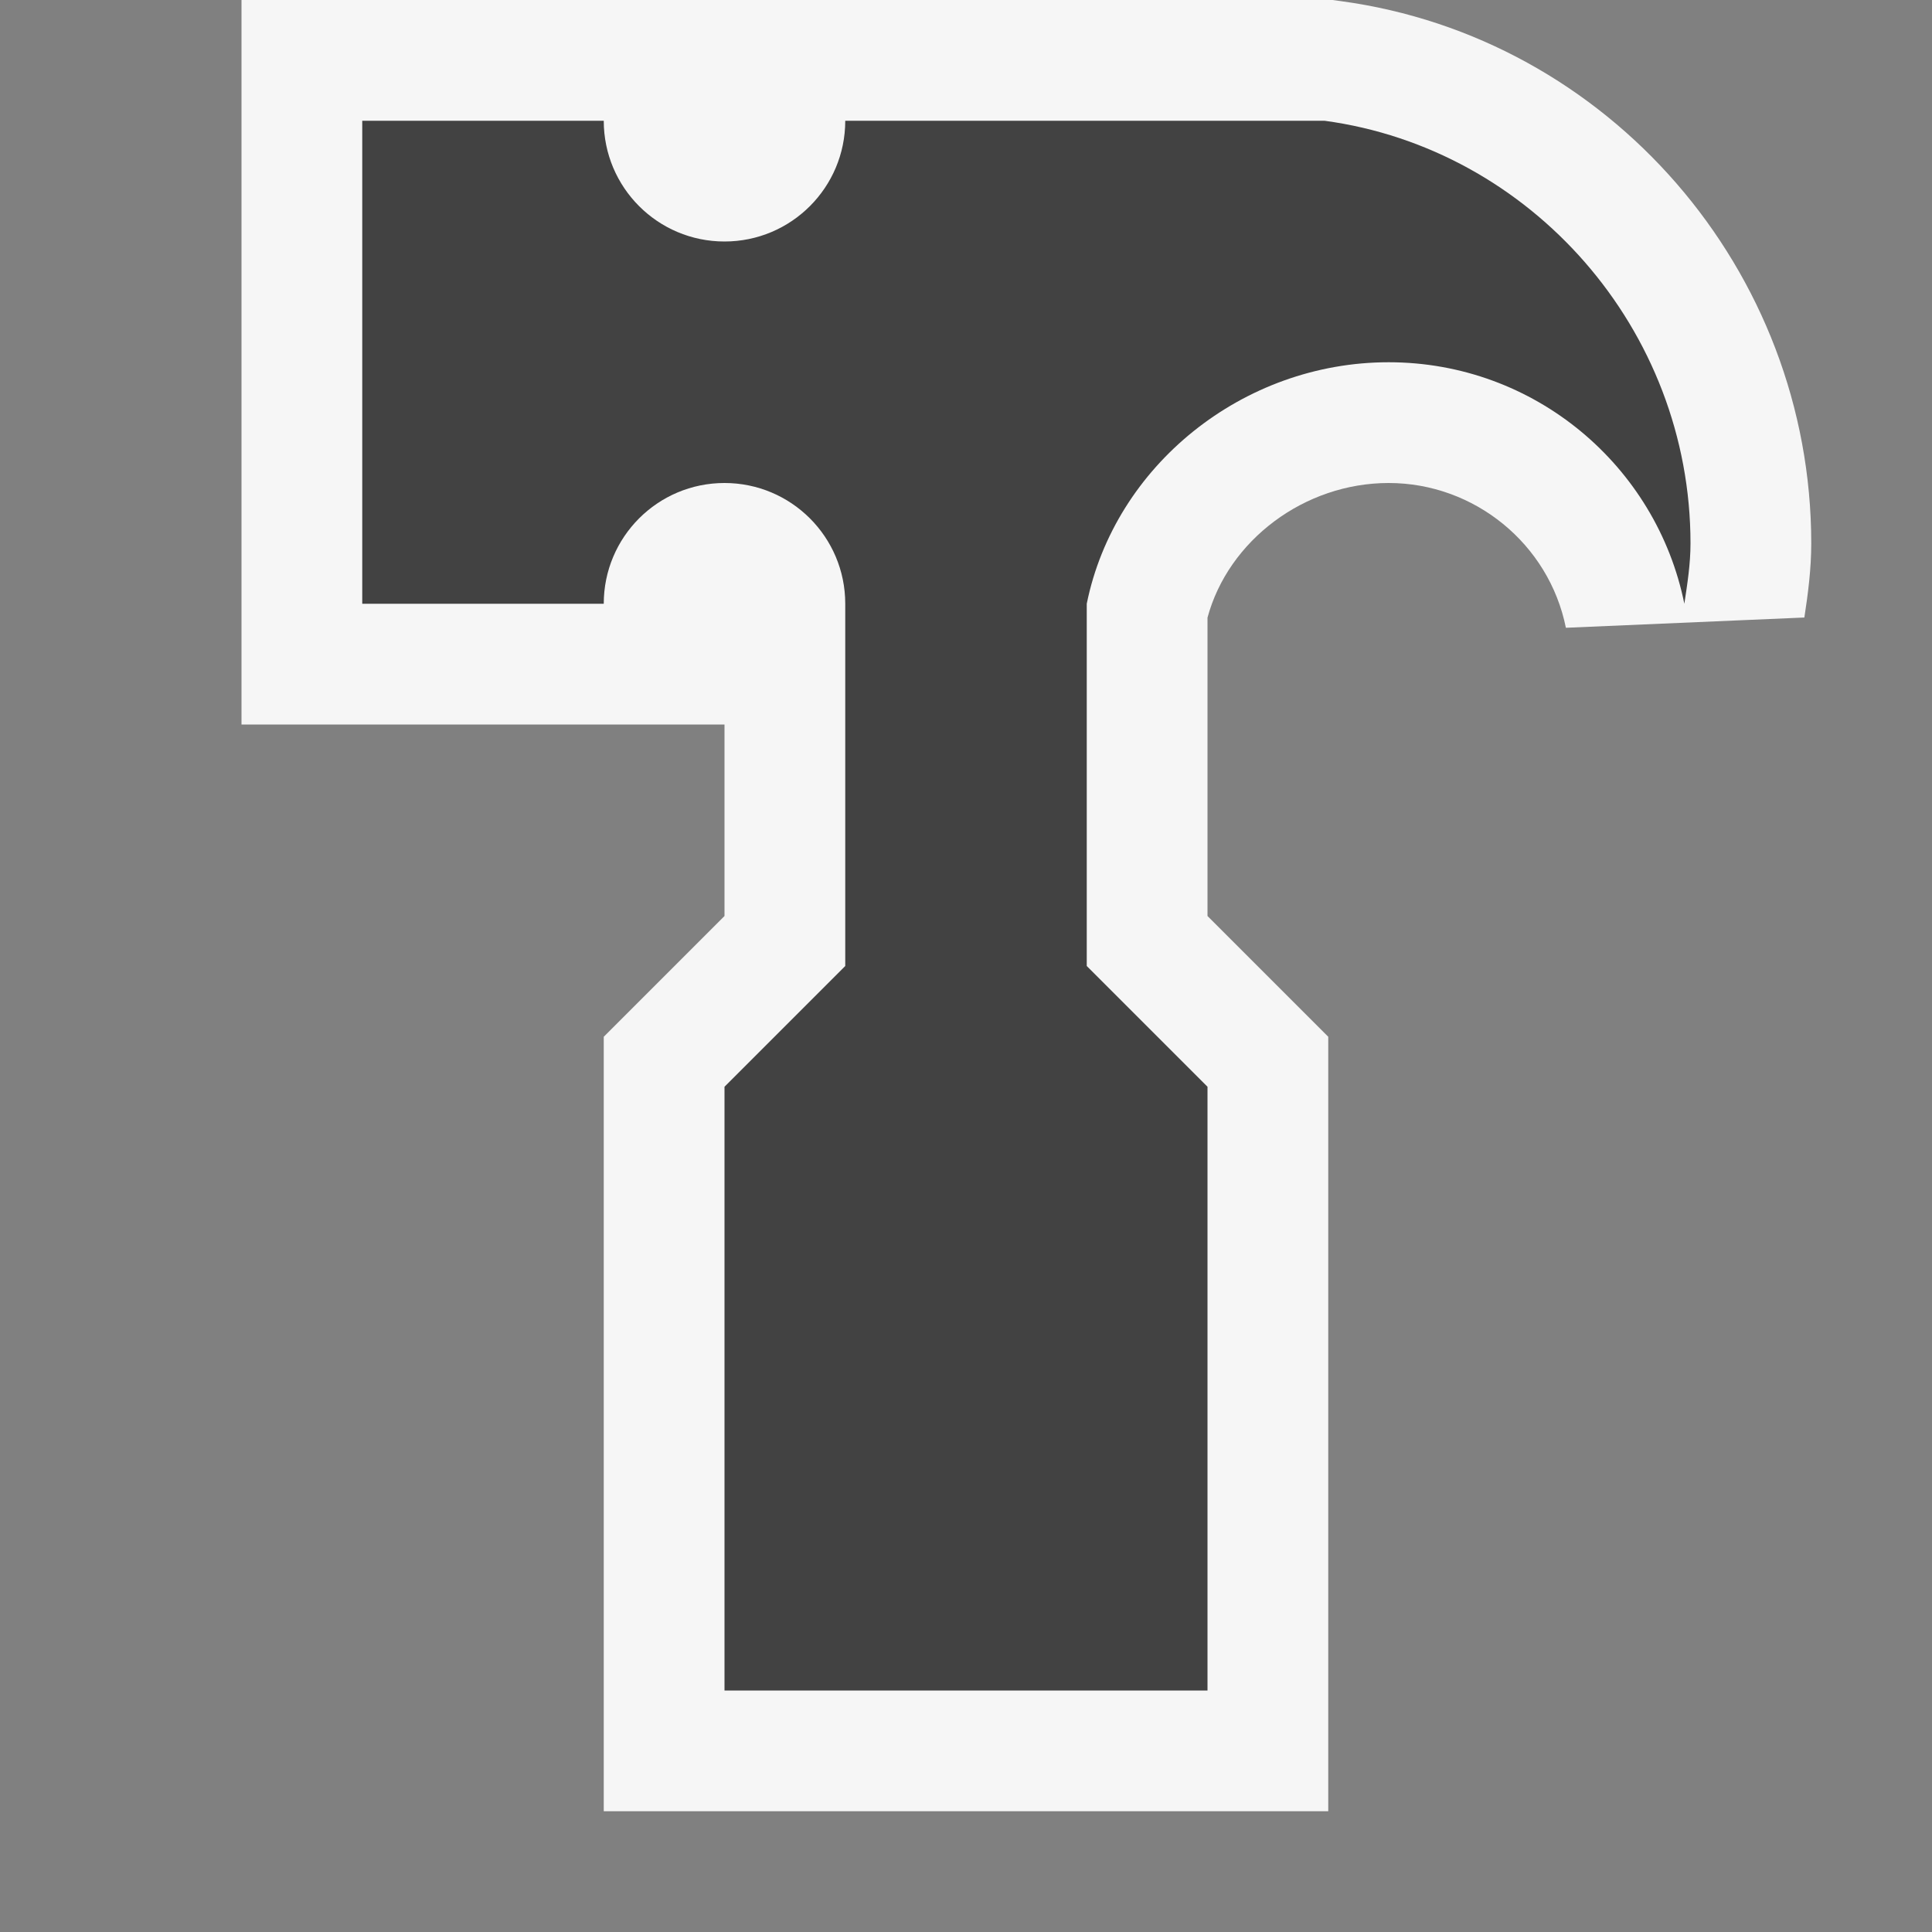 <svg xmlns="http://www.w3.org/2000/svg" width="16" height="16"><rect width="100%" height="100%" fill="#808080" stroke="none"/><style type="text/css">.icon-canvas-transparent{opacity:0;fill:#F6F6F6;} .icon-vs-out{fill:#F6F6F6;} .icon-vs-bg{fill:#424242;}</style><path class="icon-canvas-transparent" d="M16 16h-16v-16h16v16z" id="canvas"/><path class="icon-vs-out" d="M5 15v-6.414l1-1v-1.586h-4v-6h9.036l.066.009c2.222.3 3.898 2.231 3.898 4.491 0 .21-.026.412-.057.614l-1.975.085c-.14-.695-.758-1.199-1.468-1.199-.697 0-1.327.474-1.5 1.115v2.471l1 1v6.414h-6z" id="outline"/><path class="icon-vs-bg" d="M14 4.5c0 .171-.026.335-.051.5-.231-1.141-1.239-2-2.449-2s-2.269.859-2.5 2v3l1 1v5h-4v-5l1-1v-3c0-.552-.447-1-1-1s-1 .448-1 1h-2v-4h2c0 .552.447 1 1 1s1-.448 1-1h3.969c1.709.231 3.031 1.727 3.031 3.5z" id="iconBg"/></svg>